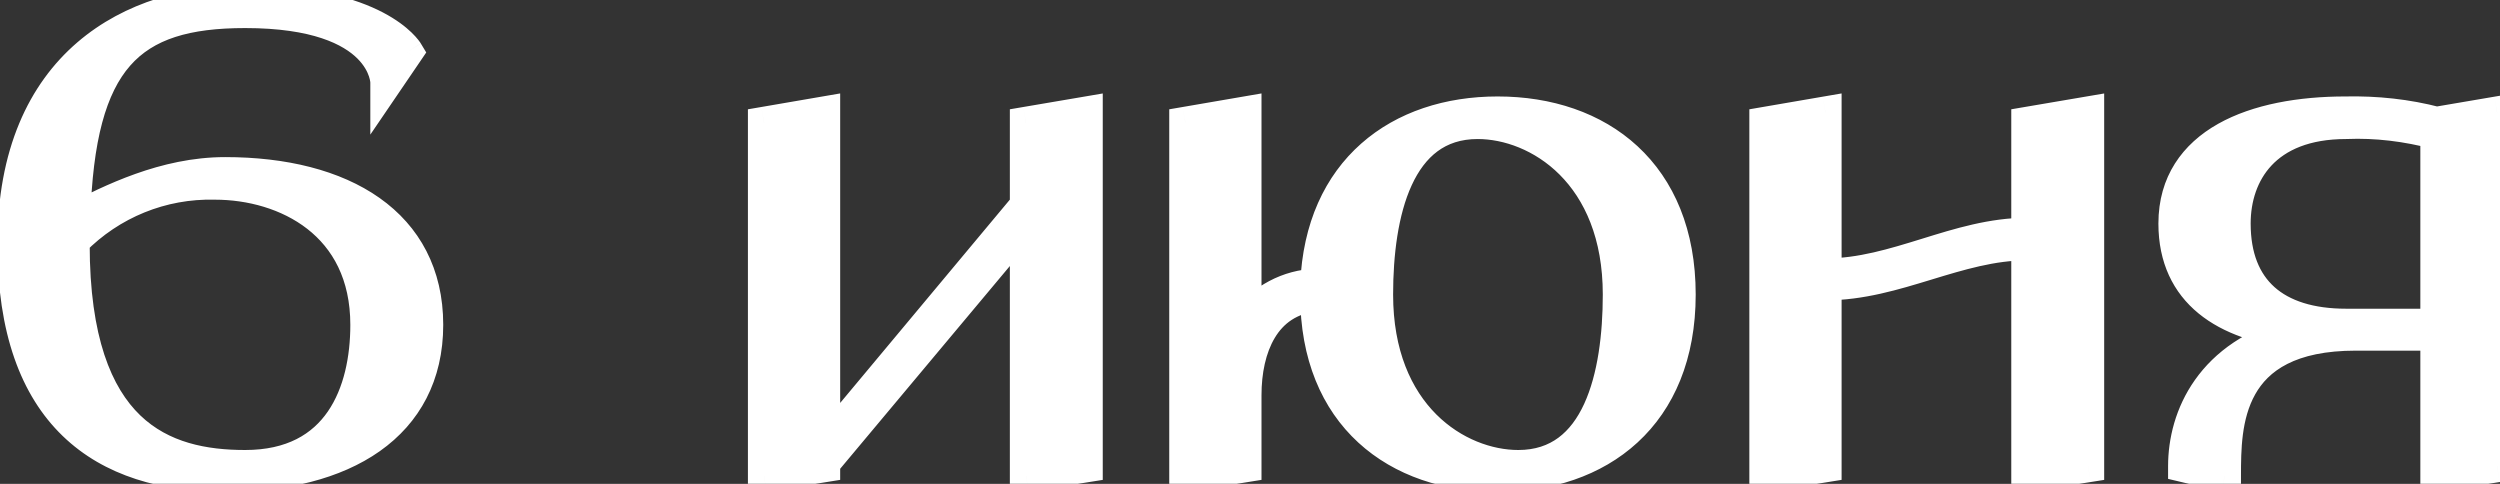 <?xml version="1.0" encoding="UTF-8"?> <svg xmlns="http://www.w3.org/2000/svg" width="155" height="30" viewBox="0 0 155 30" fill="none"><rect x="0" y="0" width="155" height="30" fill="#333333" stroke="none"/><mask id="path-1-outside-1_7_243" maskUnits="userSpaceOnUse" x="-1" y="-1.5" width="157" height="33" fill="black"><rect fill="white" x="-1" y="-1.5" width="157" height="33"></rect><path d="M13.96 10.74C21.24 10.74 26.48 13.86 26.48 20.14C26.48 26.38 21.28 29.5 13.96 29.5C6.44 29.5 0.84 25.78 0.84 15.14C0.84 3.86 8.32 0.1 15.2 0.1C23.36 0.1 25.24 3.22 25.24 3.22L23.96 5.1C23.96 5.1 23.96 0.74 15.2 0.74C8.04 0.74 4.88 3.58 4.6 13.58C6.88 12.42 10.2 10.74 13.96 10.74ZM15.2 28.9C21.04 28.9 22.72 24.3 22.72 20.14C22.72 13.86 17.72 11.38 13.32 11.38C10.04 11.3 6.88 12.58 4.56 14.94C4.56 15.02 4.56 15.06 4.56 15.14C4.56 27.02 10.2 28.9 15.2 28.9ZM63.611 7.62L67.371 6.98V28.9L63.611 29.5V13.74L51.091 28.7V28.9L47.371 29.5V7.62L51.091 6.98V27.74L63.611 12.74V7.62ZM92.853 6.98C99.133 6.98 104.133 10.74 104.133 18.26C104.133 25.78 99.133 29.5 92.853 29.5C86.613 29.5 81.613 25.78 81.613 18.3C78.333 18.62 77.213 21.58 77.213 24.5V28.9L73.493 29.5V7.62L77.213 6.98V19.98C78.253 18.58 79.893 17.7 81.613 17.66C81.893 10.54 86.773 6.98 92.853 6.98ZM94.133 28.9C99.133 28.9 100.373 23.26 100.373 18.26C100.373 10.74 95.373 7.62 91.613 7.62C86.613 7.62 85.373 13.26 85.373 18.26C85.373 25.78 90.373 28.9 94.133 28.9ZM125.699 7.62L129.459 6.98V28.9L125.699 29.5V15.14C121.339 15.14 117.579 17.62 113.179 17.62V28.9L109.459 29.5V7.62L113.179 6.98V17.02C117.579 17.02 121.339 14.5 125.699 14.5V7.62ZM151.061 7.62L154.821 6.98V28.9L151.061 29.5V20.74H146.061C137.941 20.74 137.941 26.38 137.941 29.5L135.421 28.9C135.421 25.86 137.061 21.98 142.381 20.62C137.981 20.14 134.821 18.14 134.821 13.86C134.821 8.86 139.821 6.98 145.421 6.98C147.341 6.94 149.221 7.14 151.061 7.62ZM151.061 20.14V8.26C149.221 7.78 147.341 7.54 145.461 7.62C140.421 7.62 138.541 10.74 138.541 13.86C138.541 17.98 141.061 20.14 145.461 20.14H151.061Z"></path></mask><path d="M13.96 10.74C21.24 10.74 26.48 13.86 26.48 20.14C26.48 26.38 21.28 29.5 13.96 29.5C6.44 29.5 0.84 25.78 0.84 15.14C0.84 3.86 8.32 0.1 15.2 0.1C23.36 0.1 25.24 3.22 25.24 3.22L23.96 5.1C23.96 5.1 23.96 0.74 15.2 0.74C8.04 0.74 4.88 3.58 4.6 13.58C6.88 12.42 10.2 10.74 13.96 10.74ZM15.2 28.9C21.04 28.9 22.72 24.3 22.72 20.14C22.72 13.86 17.72 11.38 13.32 11.38C10.04 11.3 6.88 12.58 4.56 14.94C4.56 15.02 4.56 15.06 4.56 15.14C4.56 27.02 10.2 28.9 15.2 28.9ZM63.611 7.62L67.371 6.98V28.9L63.611 29.5V13.74L51.091 28.7V28.9L47.371 29.5V7.62L51.091 6.98V27.74L63.611 12.74V7.62ZM92.853 6.98C99.133 6.98 104.133 10.74 104.133 18.26C104.133 25.78 99.133 29.5 92.853 29.5C86.613 29.5 81.613 25.78 81.613 18.3C78.333 18.62 77.213 21.58 77.213 24.5V28.9L73.493 29.5V7.62L77.213 6.98V19.98C78.253 18.58 79.893 17.7 81.613 17.66C81.893 10.54 86.773 6.98 92.853 6.98ZM94.133 28.9C99.133 28.9 100.373 23.26 100.373 18.26C100.373 10.74 95.373 7.62 91.613 7.62C86.613 7.62 85.373 13.26 85.373 18.26C85.373 25.78 90.373 28.9 94.133 28.9ZM125.699 7.62L129.459 6.98V28.9L125.699 29.5V15.14C121.339 15.14 117.579 17.62 113.179 17.62V28.9L109.459 29.5V7.62L113.179 6.98V17.02C117.579 17.02 121.339 14.5 125.699 14.5V7.62ZM151.061 7.62L154.821 6.98V28.9L151.061 29.5V20.74H146.061C137.941 20.74 137.941 26.38 137.941 29.5L135.421 28.9C135.421 25.86 137.061 21.98 142.381 20.62C137.981 20.14 134.821 18.14 134.821 13.86C134.821 8.86 139.821 6.98 145.421 6.98C147.341 6.94 149.221 7.14 151.061 7.62ZM151.061 20.14V8.26C149.221 7.78 147.341 7.54 145.461 7.62C140.421 7.62 138.541 10.74 138.541 13.86C138.541 17.98 141.061 20.14 145.461 20.14H151.061Z" fill="white"></path><path d="M25.24 3.22L26.067 3.783L26.427 3.253L26.096 2.704L25.24 3.22ZM23.96 5.1H22.96V8.346L24.787 5.663L23.96 5.1ZM4.6 13.58L3.6 13.552L3.553 15.235L5.053 14.471L4.6 13.58ZM13.32 11.38L13.296 12.38L13.308 12.38H13.32V11.38ZM4.56 14.94L3.847 14.239L3.56 14.531V14.94H4.56ZM13.96 11.74C17.477 11.74 20.38 12.496 22.374 13.902C24.324 15.277 25.48 17.32 25.48 20.14H27.48C27.48 16.68 26.016 14.023 23.526 12.268C21.081 10.544 17.723 9.74 13.96 9.74V11.74ZM25.48 20.14C25.48 22.94 24.334 24.973 22.389 26.342C20.4 27.743 17.498 28.5 13.96 28.5V30.5C17.742 30.5 21.1 29.697 23.541 27.978C26.026 26.227 27.48 23.58 27.48 20.14H25.48ZM13.96 28.5C10.351 28.5 7.363 27.607 5.275 25.591C3.193 23.581 1.84 20.292 1.84 15.14H-0.16C-0.16 20.628 1.287 24.519 3.885 27.029C6.477 29.533 10.049 30.5 13.96 30.5V28.5ZM1.84 15.14C1.84 9.738 3.62 6.276 6.092 4.148C8.592 1.996 11.926 1.1 15.2 1.1V-0.9C11.594 -0.9 7.748 0.084 4.788 2.632C1.8 5.204 -0.16 9.262 -0.16 15.14H1.84ZM15.2 1.1C19.152 1.1 21.497 1.855 22.816 2.546C23.477 2.892 23.89 3.226 24.125 3.453C24.243 3.567 24.318 3.655 24.358 3.706C24.378 3.731 24.39 3.747 24.394 3.753C24.396 3.756 24.396 3.756 24.394 3.753C24.393 3.752 24.392 3.75 24.39 3.747C24.389 3.745 24.388 3.744 24.387 3.742C24.387 3.741 24.386 3.74 24.385 3.739C24.385 3.739 24.385 3.738 24.384 3.738C24.384 3.737 24.384 3.736 25.24 3.22C26.096 2.704 26.096 2.703 26.096 2.702C26.095 2.702 26.095 2.701 26.095 2.701C26.094 2.699 26.093 2.698 26.092 2.697C26.091 2.694 26.089 2.692 26.087 2.689C26.084 2.683 26.079 2.676 26.075 2.669C26.066 2.655 26.054 2.637 26.04 2.617C26.012 2.577 25.976 2.526 25.928 2.466C25.834 2.347 25.698 2.191 25.512 2.012C25.14 1.654 24.573 1.208 23.744 0.774C22.083 -0.095 19.407 -0.9 15.2 -0.9V1.1ZM24.413 2.657L23.133 4.537L24.787 5.663L26.067 3.783L24.413 2.657ZM23.96 5.1C24.96 5.1 24.96 5.099 24.96 5.098C24.96 5.098 24.96 5.097 24.96 5.096C24.96 5.094 24.96 5.093 24.96 5.091C24.96 5.088 24.96 5.085 24.96 5.081C24.96 5.073 24.959 5.065 24.959 5.055C24.959 5.036 24.957 5.012 24.956 4.984C24.952 4.929 24.945 4.857 24.933 4.771C24.908 4.599 24.861 4.369 24.771 4.101C24.591 3.562 24.241 2.878 23.57 2.211C22.222 0.869 19.733 -0.26 15.2 -0.26V1.74C19.427 1.74 21.318 2.791 22.16 3.629C22.584 4.052 22.782 4.458 22.875 4.736C22.922 4.877 22.944 4.988 22.953 5.055C22.958 5.088 22.959 5.11 22.96 5.118C22.96 5.122 22.96 5.123 22.96 5.12C22.96 5.118 22.96 5.116 22.96 5.113C22.96 5.111 22.96 5.109 22.96 5.107C22.96 5.106 22.96 5.105 22.96 5.104C22.96 5.103 22.96 5.102 22.96 5.102C22.96 5.101 22.96 5.1 23.96 5.1ZM15.2 -0.26C11.517 -0.26 8.573 0.466 6.568 2.75C4.606 4.987 3.742 8.503 3.6 13.552L5.6 13.608C5.738 8.657 6.594 5.753 8.072 4.07C9.507 2.434 11.723 1.74 15.2 1.74V-0.26ZM5.053 14.471C7.353 13.301 10.471 11.74 13.96 11.74V9.74C9.929 9.74 6.407 11.539 4.147 12.689L5.053 14.471ZM15.2 29.9C18.427 29.9 20.625 28.606 21.974 26.647C23.282 24.747 23.72 22.328 23.72 20.14H21.72C21.72 22.112 21.318 24.073 20.326 25.513C19.375 26.894 17.813 27.9 15.2 27.9V29.9ZM23.72 20.14C23.72 16.7 22.334 14.216 20.285 12.617C18.271 11.045 15.689 10.38 13.32 10.38V12.38C15.351 12.38 17.469 12.955 19.055 14.193C20.606 15.404 21.72 17.3 21.72 20.14H23.72ZM13.344 10.38C9.786 10.293 6.36 11.683 3.847 14.239L5.273 15.641C7.4 13.477 10.293 12.306 13.296 12.38L13.344 10.38ZM3.56 14.94C3.56 14.94 3.56 14.94 3.56 14.941C3.56 14.941 3.56 14.941 3.56 14.941C3.56 14.941 3.56 14.941 3.56 14.941C3.56 14.942 3.56 14.942 3.56 14.942C3.56 14.942 3.56 14.942 3.56 14.942C3.56 14.943 3.56 14.943 3.56 14.943C3.56 14.943 3.56 14.943 3.56 14.943C3.56 14.943 3.56 14.944 3.56 14.944C3.56 14.944 3.56 14.944 3.56 14.944C3.56 14.944 3.56 14.944 3.56 14.945C3.56 14.945 3.56 14.945 3.56 14.945C3.56 14.945 3.56 14.945 3.56 14.946C3.56 14.946 3.56 14.946 3.56 14.946C3.56 14.946 3.56 14.946 3.56 14.947C3.56 14.947 3.56 14.947 3.56 14.947C3.56 14.947 3.56 14.947 3.56 14.947C3.56 14.947 3.56 14.948 3.56 14.948C3.56 14.948 3.56 14.948 3.56 14.948C3.56 14.948 3.56 14.949 3.56 14.949C3.56 14.949 3.56 14.949 3.56 14.949C3.56 14.949 3.56 14.95 3.56 14.95C3.56 14.95 3.56 14.95 3.56 14.95C3.56 14.95 3.56 14.95 3.56 14.95C3.56 14.951 3.56 14.951 3.56 14.951C3.56 14.951 3.56 14.951 3.56 14.951C3.56 14.952 3.56 14.952 3.56 14.952C3.56 14.952 3.56 14.952 3.56 14.952C3.56 14.953 3.56 14.953 3.56 14.953C3.56 14.953 3.56 14.953 3.56 14.953C3.56 14.953 3.56 14.954 3.56 14.954C3.56 14.954 3.56 14.954 3.56 14.954C3.56 14.954 3.56 14.954 3.56 14.954C3.56 14.955 3.56 14.955 3.56 14.955C3.56 14.955 3.56 14.955 3.56 14.955C3.56 14.956 3.56 14.956 3.56 14.956C3.56 14.956 3.56 14.956 3.56 14.956C3.56 14.957 3.56 14.957 3.56 14.957C3.56 14.957 3.56 14.957 3.56 14.957C3.56 14.957 3.56 14.957 3.56 14.958C3.56 14.958 3.56 14.958 3.56 14.958C3.56 14.958 3.56 14.958 3.56 14.959C3.56 14.959 3.56 14.959 3.56 14.959C3.56 14.959 3.56 14.959 3.56 14.959C3.56 14.96 3.56 14.96 3.56 14.96C3.56 14.96 3.56 14.96 3.56 14.96C3.56 14.96 3.56 14.96 3.56 14.961C3.56 14.961 3.56 14.961 3.56 14.961C3.56 14.961 3.56 14.961 3.56 14.961C3.56 14.962 3.56 14.962 3.56 14.962C3.56 14.962 3.56 14.962 3.56 14.962C3.56 14.963 3.56 14.963 3.56 14.963C3.56 14.963 3.56 14.963 3.56 14.963C3.56 14.963 3.56 14.963 3.56 14.964C3.56 14.964 3.56 14.964 3.56 14.964C3.56 14.964 3.56 14.964 3.56 14.964C3.56 14.965 3.56 14.965 3.56 14.965C3.56 14.965 3.56 14.965 3.56 14.965C3.56 14.966 3.56 14.966 3.56 14.966C3.56 14.966 3.56 14.966 3.56 14.966C3.56 14.966 3.56 14.966 3.56 14.967C3.56 14.967 3.56 14.967 3.56 14.967C3.56 14.967 3.56 14.967 3.56 14.967C3.56 14.968 3.56 14.968 3.56 14.968C3.56 14.968 3.56 14.968 3.56 14.968C3.56 14.968 3.56 14.969 3.56 14.969C3.56 14.969 3.56 14.969 3.56 14.969C3.56 14.969 3.56 14.969 3.56 14.97C3.56 14.97 3.56 14.97 3.56 14.97C3.56 14.97 3.56 14.97 3.56 14.97C3.56 14.97 3.56 14.971 3.56 14.971C3.56 14.971 3.56 14.971 3.56 14.971C3.56 14.971 3.56 14.972 3.56 14.972C3.56 14.972 3.56 14.972 3.56 14.972C3.56 14.972 3.56 14.972 3.56 14.972C3.56 14.973 3.56 14.973 3.56 14.973C3.56 14.973 3.56 14.973 3.56 14.973C3.56 14.973 3.56 14.973 3.56 14.974C3.56 14.974 3.56 14.974 3.56 14.974C3.56 14.974 3.56 14.974 3.56 14.975C3.56 14.975 3.56 14.975 3.56 14.975C3.56 14.975 3.56 14.975 3.56 14.975C3.56 14.975 3.56 14.976 3.56 14.976C3.56 14.976 3.56 14.976 3.56 14.976C3.56 14.976 3.56 14.976 3.56 14.976C3.56 14.977 3.56 14.977 3.56 14.977C3.56 14.977 3.56 14.977 3.56 14.977C3.56 14.977 3.56 14.978 3.56 14.978C3.56 14.978 3.56 14.978 3.56 14.978C3.56 14.978 3.56 14.978 3.56 14.979C3.56 14.979 3.56 14.979 3.56 14.979C3.56 14.979 3.56 14.979 3.56 14.979C3.56 14.979 3.56 14.98 3.56 14.98C3.56 14.98 3.56 14.98 3.56 14.98C3.56 14.98 3.56 14.98 3.56 14.98C3.56 14.981 3.56 14.981 3.56 14.981C3.56 14.981 3.56 14.981 3.56 14.981C3.56 14.981 3.56 14.982 3.56 14.982C3.56 14.982 3.56 14.982 3.56 14.982C3.56 14.982 3.56 14.982 3.56 14.982C3.56 14.983 3.56 14.983 3.56 14.983C3.56 14.983 3.56 14.983 3.56 14.983C3.56 14.983 3.56 14.984 3.56 14.984C3.56 14.984 3.56 14.984 3.56 14.984C3.56 14.984 3.56 14.984 3.56 14.985C3.56 14.985 3.56 14.985 3.56 14.985C3.56 14.985 3.56 14.985 3.56 14.985C3.56 14.985 3.56 14.986 3.56 14.986C3.56 14.986 3.56 14.986 3.56 14.986C3.56 14.986 3.56 14.986 3.56 14.986C3.56 14.987 3.56 14.987 3.56 14.987C3.56 14.987 3.56 14.987 3.56 14.987C3.56 14.987 3.56 14.988 3.56 14.988C3.56 14.988 3.56 14.988 3.56 14.988C3.56 14.988 3.56 14.988 3.56 14.988C3.56 14.989 3.56 14.989 3.56 14.989C3.56 14.989 3.56 14.989 3.56 14.989C3.56 14.989 3.56 14.989 3.56 14.989C3.56 14.99 3.56 14.99 3.56 14.99C3.56 14.99 3.56 14.99 3.56 14.99C3.56 14.99 3.56 14.991 3.56 14.991C3.56 14.991 3.56 14.991 3.56 14.991C3.56 14.991 3.56 14.991 3.56 14.992C3.56 14.992 3.56 14.992 3.56 14.992C3.56 14.992 3.56 14.992 3.56 14.992C3.56 14.992 3.56 14.992 3.56 14.993C3.56 14.993 3.56 14.993 3.56 14.993C3.56 14.993 3.56 14.993 3.56 14.993C3.56 14.993 3.56 14.994 3.56 14.994C3.56 14.994 3.56 14.994 3.56 14.994C3.56 14.994 3.56 14.994 3.56 14.995C3.56 14.995 3.56 14.995 3.56 14.995C3.56 14.995 3.56 14.995 3.56 14.995C3.56 14.995 3.56 14.995 3.56 14.996C3.56 14.996 3.56 14.996 3.56 14.996C3.56 14.996 3.56 14.996 3.56 14.996C3.56 14.996 3.56 14.997 3.56 14.997C3.56 14.997 3.56 14.997 3.56 14.997C3.56 14.997 3.56 14.997 3.56 14.998C3.56 14.998 3.56 14.998 3.56 14.998C3.56 14.998 3.56 14.998 3.56 14.998C3.56 14.998 3.56 14.998 3.56 14.999C3.56 14.999 3.56 14.999 3.56 14.999C3.56 14.999 3.56 14.999 3.56 14.999C3.56 14.999 3.56 15 3.56 15C3.56 15 3.56 15 3.56 15C3.56 15 3.56 15 3.56 15.001C3.56 15.001 3.56 15.001 3.56 15.001C3.56 15.001 3.56 15.001 3.56 15.001C3.56 15.001 3.56 15.002 3.56 15.002C3.56 15.002 3.56 15.002 3.56 15.002C3.56 15.002 3.56 15.002 3.56 15.002C3.56 15.002 3.56 15.003 3.56 15.003C3.56 15.003 3.56 15.003 3.56 15.003C3.56 15.003 3.56 15.003 3.56 15.004C3.56 15.004 3.56 15.004 3.56 15.004C3.56 15.004 3.56 15.004 3.56 15.004C3.56 15.004 3.56 15.005 3.56 15.005C3.56 15.005 3.56 15.005 3.56 15.005C3.56 15.005 3.56 15.005 3.56 15.005C3.56 15.005 3.56 15.006 3.56 15.006C3.56 15.006 3.56 15.006 3.56 15.006C3.56 15.006 3.56 15.006 3.56 15.007C3.56 15.007 3.56 15.007 3.56 15.007C3.56 15.007 3.56 15.007 3.56 15.007C3.56 15.007 3.56 15.007 3.56 15.008C3.56 15.008 3.56 15.008 3.56 15.008C3.56 15.008 3.56 15.008 3.56 15.008C3.56 15.008 3.56 15.008 3.56 15.009C3.56 15.009 3.56 15.009 3.56 15.009C3.56 15.009 3.56 15.009 3.56 15.009C3.56 15.009 3.56 15.01 3.56 15.01C3.56 15.01 3.56 15.01 3.56 15.01C3.56 15.01 3.56 15.01 3.56 15.011C3.56 15.011 3.56 15.011 3.56 15.011C3.56 15.011 3.56 15.011 3.56 15.011C3.56 15.011 3.56 15.011 3.56 15.012C3.56 15.012 3.56 15.012 3.56 15.012C3.56 15.012 3.56 15.012 3.56 15.012C3.56 15.012 3.56 15.012 3.56 15.013C3.56 15.013 3.56 15.013 3.56 15.013C3.56 15.013 3.56 15.013 3.56 15.013C3.56 15.014 3.56 15.014 3.56 15.014C3.56 15.014 3.56 15.014 3.56 15.014C3.56 15.014 3.56 15.014 3.56 15.014C3.56 15.015 3.56 15.015 3.56 15.015C3.56 15.015 3.56 15.015 3.56 15.015C3.56 15.015 3.56 15.015 3.56 15.015C3.56 15.016 3.56 15.016 3.56 15.016C3.56 15.016 3.56 15.016 3.56 15.016C3.56 15.016 3.56 15.017 3.56 15.017C3.56 15.017 3.56 15.017 3.56 15.017C3.56 15.017 3.56 15.017 3.56 15.017C3.56 15.018 3.56 15.018 3.56 15.018C3.56 15.018 3.56 15.018 3.56 15.018C3.56 15.018 3.56 15.018 3.56 15.018C3.56 15.018 3.56 15.019 3.56 15.019C3.56 15.019 3.56 15.019 3.56 15.019C3.56 15.019 3.56 15.019 3.56 15.02C3.56 15.02 3.56 15.02 3.56 15.02C3.56 15.02 3.56 15.02 3.56 15.02C3.56 15.02 3.56 15.02 3.56 15.021C3.56 15.021 3.56 15.021 3.56 15.021C3.56 15.021 3.56 15.021 3.56 15.021C3.56 15.021 3.56 15.021 3.56 15.022C3.56 15.022 3.56 15.022 3.56 15.022C3.56 15.022 3.56 15.022 3.56 15.022C3.56 15.023 3.56 15.023 3.56 15.023C3.56 15.023 3.56 15.023 3.56 15.023C3.56 15.023 3.56 15.023 3.56 15.023C3.56 15.024 3.56 15.024 3.56 15.024C3.56 15.024 3.56 15.024 3.56 15.024C3.56 15.024 3.56 15.024 3.56 15.024C3.56 15.025 3.56 15.025 3.56 15.025C3.56 15.025 3.56 15.025 3.56 15.025C3.56 15.025 3.56 15.025 3.56 15.025C3.56 15.026 3.56 15.026 3.56 15.026C3.56 15.026 3.56 15.026 3.56 15.026C3.56 15.026 3.56 15.027 3.56 15.027C3.56 15.027 3.56 15.027 3.56 15.027C3.56 15.027 3.56 15.027 3.56 15.027C3.56 15.027 3.56 15.028 3.56 15.028C3.56 15.028 3.56 15.028 3.56 15.028C3.56 15.028 3.56 15.028 3.56 15.028C3.56 15.028 3.56 15.029 3.56 15.029C3.56 15.029 3.56 15.029 3.56 15.029C3.56 15.029 3.56 15.029 3.56 15.029C3.56 15.03 3.56 15.03 3.56 15.03C3.56 15.03 3.56 15.03 3.56 15.03C3.56 15.03 3.56 15.03 3.56 15.03C3.56 15.031 3.56 15.031 3.56 15.031C3.56 15.031 3.56 15.031 3.56 15.031C3.56 15.031 3.56 15.031 3.56 15.032C3.56 15.032 3.56 15.032 3.56 15.032C3.56 15.032 3.56 15.032 3.56 15.032C3.56 15.032 3.56 15.033 3.56 15.033C3.56 15.033 3.56 15.033 3.56 15.033C3.56 15.033 3.56 15.033 3.56 15.033C3.56 15.033 3.56 15.034 3.56 15.034C3.56 15.034 3.56 15.034 3.56 15.034C3.56 15.034 3.56 15.034 3.56 15.034C3.56 15.034 3.56 15.035 3.56 15.035C3.56 15.035 3.56 15.035 3.56 15.035C3.56 15.035 3.56 15.035 3.56 15.035C3.56 15.036 3.56 15.036 3.56 15.036C3.56 15.036 3.56 15.036 3.56 15.036C3.56 15.036 3.56 15.036 3.56 15.037C3.56 15.037 3.56 15.037 3.56 15.037C3.56 15.037 3.56 15.037 3.56 15.037C3.56 15.037 3.56 15.037 3.56 15.037C3.56 15.038 3.56 15.038 3.56 15.038C3.56 15.038 3.56 15.038 3.56 15.038C3.56 15.038 3.56 15.039 3.56 15.039C3.56 15.039 3.56 15.039 3.56 15.039C3.56 15.039 3.56 15.039 3.56 15.039C3.56 15.039 3.56 15.04 3.56 15.04C3.56 15.04 3.56 15.04 3.56 15.04C3.56 15.04 3.56 15.04 3.56 15.04C3.56 15.04 3.56 15.041 3.56 15.041C3.56 15.041 3.56 15.041 3.56 15.041C3.56 15.041 3.56 15.041 3.56 15.041C3.56 15.041 3.56 15.042 3.56 15.042C3.56 15.042 3.56 15.042 3.56 15.042C3.56 15.042 3.56 15.042 3.56 15.043C3.56 15.043 3.56 15.043 3.56 15.043C3.56 15.043 3.56 15.043 3.56 15.043C3.56 15.043 3.56 15.043 3.56 15.043C3.56 15.044 3.56 15.044 3.56 15.044C3.56 15.044 3.56 15.044 3.56 15.044C3.56 15.044 3.56 15.044 3.56 15.045C3.56 15.045 3.56 15.045 3.56 15.045C3.56 15.045 3.56 15.045 3.56 15.045C3.56 15.045 3.56 15.046 3.56 15.046C3.56 15.046 3.56 15.046 3.56 15.046C3.56 15.046 3.56 15.046 3.56 15.046C3.56 15.046 3.56 15.047 3.56 15.047C3.56 15.047 3.56 15.047 3.56 15.047C3.56 15.047 3.56 15.047 3.56 15.047C3.56 15.047 3.56 15.048 3.56 15.048C3.56 15.048 3.56 15.048 3.56 15.048C3.56 15.048 3.56 15.048 3.56 15.048C3.56 15.049 3.56 15.049 3.56 15.049C3.56 15.049 3.56 15.049 3.56 15.049C3.56 15.049 3.56 15.049 3.56 15.05C3.56 15.05 3.56 15.05 3.56 15.05C3.56 15.05 3.56 15.05 3.56 15.05C3.56 15.05 3.56 15.05 3.56 15.051C3.56 15.051 3.56 15.051 3.56 15.051C3.56 15.051 3.56 15.051 3.56 15.051C3.56 15.051 3.56 15.052 3.56 15.052C3.56 15.052 3.56 15.052 3.56 15.052C3.56 15.052 3.56 15.052 3.56 15.052C3.56 15.052 3.56 15.053 3.56 15.053C3.56 15.053 3.56 15.053 3.56 15.053C3.56 15.053 3.56 15.053 3.56 15.053C3.56 15.053 3.56 15.054 3.56 15.054C3.56 15.054 3.56 15.054 3.56 15.054C3.56 15.054 3.56 15.054 3.56 15.055C3.56 15.055 3.56 15.055 3.56 15.055C3.56 15.055 3.56 15.055 3.56 15.055C3.56 15.055 3.56 15.055 3.56 15.056C3.56 15.056 3.56 15.056 3.56 15.056C3.56 15.056 3.56 15.056 3.56 15.056C3.56 15.056 3.56 15.056 3.56 15.057C3.56 15.057 3.56 15.057 3.56 15.057C3.56 15.057 3.56 15.057 3.56 15.057C3.56 15.057 3.56 15.057 3.56 15.058C3.56 15.058 3.56 15.058 3.56 15.058C3.56 15.058 3.56 15.058 3.56 15.058C3.56 15.059 3.56 15.059 3.56 15.059C3.56 15.059 3.56 15.059 3.56 15.059C3.56 15.059 3.56 15.059 3.56 15.059C3.56 15.06 3.56 15.06 3.56 15.06C3.56 15.06 3.56 15.06 3.56 15.06C3.56 15.06 3.56 15.06 3.56 15.06C3.56 15.061 3.56 15.061 3.56 15.061C3.56 15.061 3.56 15.061 3.56 15.061C3.56 15.061 3.56 15.062 3.56 15.062C3.56 15.062 3.56 15.062 3.56 15.062C3.56 15.062 3.56 15.062 3.56 15.062C3.56 15.062 3.56 15.062 3.56 15.063C3.56 15.063 3.56 15.063 3.56 15.063C3.56 15.063 3.56 15.063 3.56 15.063C3.56 15.063 3.56 15.064 3.56 15.064C3.56 15.064 3.56 15.064 3.56 15.064C3.56 15.064 3.56 15.064 3.56 15.065C3.56 15.065 3.56 15.065 3.56 15.065C3.56 15.065 3.56 15.065 3.56 15.065C3.56 15.065 3.56 15.065 3.56 15.066C3.56 15.066 3.56 15.066 3.56 15.066C3.56 15.066 3.56 15.066 3.56 15.066C3.56 15.066 3.56 15.066 3.56 15.067C3.56 15.067 3.56 15.067 3.56 15.067C3.56 15.067 3.56 15.067 3.56 15.067C3.56 15.068 3.56 15.068 3.56 15.068C3.56 15.068 3.56 15.068 3.56 15.068C3.56 15.068 3.56 15.068 3.56 15.068C3.56 15.069 3.56 15.069 3.56 15.069C3.56 15.069 3.56 15.069 3.56 15.069C3.56 15.069 3.56 15.069 3.56 15.069C3.56 15.07 3.56 15.07 3.56 15.07C3.56 15.07 3.56 15.07 3.56 15.07C3.56 15.07 3.56 15.07 3.56 15.071C3.56 15.071 3.56 15.071 3.56 15.071C3.56 15.071 3.56 15.071 3.56 15.071C3.56 15.072 3.56 15.072 3.56 15.072C3.56 15.072 3.56 15.072 3.56 15.072C3.56 15.072 3.56 15.072 3.56 15.072C3.56 15.073 3.56 15.073 3.56 15.073C3.56 15.073 3.56 15.073 3.56 15.073C3.56 15.073 3.56 15.073 3.56 15.073C3.56 15.074 3.56 15.074 3.56 15.074C3.56 15.074 3.56 15.074 3.56 15.074C3.56 15.074 3.56 15.075 3.56 15.075C3.56 15.075 3.56 15.075 3.56 15.075C3.56 15.075 3.56 15.075 3.56 15.075C3.56 15.075 3.56 15.076 3.56 15.076C3.56 15.076 3.56 15.076 3.56 15.076C3.56 15.076 3.56 15.076 3.56 15.076C3.56 15.077 3.56 15.077 3.56 15.077C3.56 15.077 3.56 15.077 3.56 15.077C3.56 15.077 3.56 15.078 3.56 15.078C3.56 15.078 3.56 15.078 3.56 15.078C3.56 15.078 3.56 15.078 3.56 15.078C3.56 15.079 3.56 15.079 3.56 15.079C3.56 15.079 3.56 15.079 3.56 15.079C3.56 15.079 3.56 15.079 3.56 15.079C3.56 15.08 3.56 15.08 3.56 15.08C3.56 15.08 3.56 15.08 3.56 15.08C3.56 15.08 3.56 15.081 3.56 15.081C3.56 15.081 3.56 15.081 3.56 15.081C3.56 15.081 3.56 15.081 3.56 15.081C3.56 15.082 3.56 15.082 3.56 15.082C3.56 15.082 3.56 15.082 3.56 15.082C3.56 15.082 3.56 15.082 3.56 15.082C3.56 15.083 3.56 15.083 3.56 15.083C3.56 15.083 3.56 15.083 3.56 15.083C3.56 15.083 3.56 15.084 3.56 15.084C3.56 15.084 3.56 15.084 3.56 15.084C3.56 15.084 3.56 15.084 3.56 15.084C3.56 15.085 3.56 15.085 3.56 15.085C3.56 15.085 3.56 15.085 3.56 15.085C3.56 15.085 3.56 15.085 3.56 15.085C3.56 15.086 3.56 15.086 3.56 15.086C3.56 15.086 3.56 15.086 3.56 15.086C3.56 15.086 3.56 15.086 3.56 15.087C3.56 15.087 3.56 15.087 3.56 15.087C3.56 15.087 3.56 15.087 3.56 15.087C3.56 15.088 3.56 15.088 3.56 15.088C3.56 15.088 3.56 15.088 3.56 15.088C3.56 15.088 3.56 15.088 3.56 15.088C3.56 15.089 3.56 15.089 3.56 15.089C3.56 15.089 3.56 15.089 3.56 15.089C3.56 15.089 3.56 15.09 3.56 15.09C3.56 15.09 3.56 15.09 3.56 15.09C3.56 15.09 3.56 15.09 3.56 15.091C3.56 15.091 3.56 15.091 3.56 15.091C3.56 15.091 3.56 15.091 3.56 15.091C3.56 15.091 3.56 15.091 3.56 15.092C3.56 15.092 3.56 15.092 3.56 15.092C3.56 15.092 3.56 15.092 3.56 15.092C3.56 15.092 3.56 15.093 3.56 15.093C3.56 15.093 3.56 15.093 3.56 15.093C3.56 15.093 3.56 15.093 3.56 15.094C3.56 15.094 3.56 15.094 3.56 15.094C3.56 15.094 3.56 15.094 3.56 15.094C3.56 15.095 3.56 15.095 3.56 15.095C3.56 15.095 3.56 15.095 3.56 15.095C3.56 15.095 3.56 15.095 3.56 15.095C3.56 15.096 3.56 15.096 3.56 15.096C3.56 15.096 3.56 15.096 3.56 15.096C3.56 15.096 3.56 15.097 3.56 15.097C3.56 15.097 3.56 15.097 3.56 15.097C3.56 15.097 3.56 15.097 3.56 15.098C3.56 15.098 3.56 15.098 3.56 15.098C3.56 15.098 3.56 15.098 3.56 15.098C3.56 15.098 3.56 15.099 3.56 15.099C3.56 15.099 3.56 15.099 3.56 15.099C3.56 15.099 3.56 15.099 3.56 15.1C3.56 15.1 3.56 15.1 3.56 15.1C3.56 15.1 3.56 15.1 3.56 15.1C3.56 15.1 3.56 15.101 3.56 15.101C3.56 15.101 3.56 15.101 3.56 15.101C3.56 15.101 3.56 15.101 3.56 15.101C3.56 15.102 3.56 15.102 3.56 15.102C3.56 15.102 3.56 15.102 3.56 15.102C3.56 15.102 3.56 15.103 3.56 15.103C3.56 15.103 3.56 15.103 3.56 15.103C3.56 15.103 3.56 15.103 3.56 15.104C3.56 15.104 3.56 15.104 3.56 15.104C3.56 15.104 3.56 15.104 3.56 15.104C3.56 15.104 3.56 15.105 3.56 15.105C3.56 15.105 3.56 15.105 3.56 15.105C3.56 15.105 3.56 15.105 3.56 15.105C3.56 15.106 3.56 15.106 3.56 15.106C3.56 15.106 3.56 15.106 3.56 15.106C3.56 15.107 3.56 15.107 3.56 15.107C3.56 15.107 3.56 15.107 3.56 15.107C3.56 15.107 3.56 15.107 3.56 15.108C3.56 15.108 3.56 15.108 3.56 15.108C3.56 15.108 3.56 15.108 3.56 15.108C3.56 15.108 3.56 15.109 3.56 15.109C3.56 15.109 3.56 15.109 3.56 15.109C3.56 15.109 3.56 15.11 3.56 15.11C3.56 15.11 3.56 15.11 3.56 15.11C3.56 15.11 3.56 15.11 3.56 15.111C3.56 15.111 3.56 15.111 3.56 15.111C3.56 15.111 3.56 15.111 3.56 15.111C3.56 15.111 3.56 15.112 3.56 15.112C3.56 15.112 3.56 15.112 3.56 15.112C3.56 15.112 3.56 15.112 3.56 15.113C3.56 15.113 3.56 15.113 3.56 15.113C3.56 15.113 3.56 15.113 3.56 15.113C3.56 15.114 3.56 15.114 3.56 15.114C3.56 15.114 3.56 15.114 3.56 15.114C3.56 15.114 3.56 15.114 3.56 15.115C3.56 15.115 3.56 15.115 3.56 15.115C3.56 15.115 3.56 15.115 3.56 15.116C3.56 15.116 3.56 15.116 3.56 15.116C3.56 15.116 3.56 15.116 3.56 15.116C3.56 15.117 3.56 15.117 3.56 15.117C3.56 15.117 3.56 15.117 3.56 15.117C3.56 15.117 3.56 15.117 3.56 15.118C3.56 15.118 3.56 15.118 3.56 15.118C3.56 15.118 3.56 15.118 3.56 15.118C3.56 15.119 3.56 15.119 3.56 15.119C3.56 15.119 3.56 15.119 3.56 15.119C3.56 15.12 3.56 15.12 3.56 15.12C3.56 15.12 3.56 15.12 3.56 15.12C3.56 15.12 3.56 15.12 3.56 15.121C3.56 15.121 3.56 15.121 3.56 15.121C3.56 15.121 3.56 15.121 3.56 15.121C3.56 15.122 3.56 15.122 3.56 15.122C3.56 15.122 3.56 15.122 3.56 15.122C3.56 15.123 3.56 15.123 3.56 15.123C3.56 15.123 3.56 15.123 3.56 15.123C3.56 15.123 3.56 15.123 3.56 15.124C3.56 15.124 3.56 15.124 3.56 15.124C3.56 15.124 3.56 15.124 3.56 15.125C3.56 15.125 3.56 15.125 3.56 15.125C3.56 15.125 3.56 15.125 3.56 15.125C3.56 15.126 3.56 15.126 3.56 15.126C3.56 15.126 3.56 15.126 3.56 15.126C3.56 15.127 3.56 15.127 3.56 15.127C3.56 15.127 3.56 15.127 3.56 15.127C3.56 15.127 3.56 15.127 3.56 15.128C3.56 15.128 3.56 15.128 3.56 15.128C3.56 15.128 3.56 15.128 3.56 15.129C3.56 15.129 3.56 15.129 3.56 15.129C3.56 15.129 3.56 15.129 3.56 15.13C3.56 15.13 3.56 15.13 3.56 15.13C3.56 15.13 3.56 15.13 3.56 15.13C3.56 15.13 3.56 15.131 3.56 15.131C3.56 15.131 3.56 15.131 3.56 15.131C3.56 15.131 3.56 15.132 3.56 15.132C3.56 15.132 3.56 15.132 3.56 15.132C3.56 15.132 3.56 15.133 3.56 15.133C3.56 15.133 3.56 15.133 3.56 15.133C3.56 15.133 3.56 15.133 3.56 15.133C3.56 15.134 3.56 15.134 3.56 15.134C3.56 15.134 3.56 15.134 3.56 15.134C3.56 15.135 3.56 15.135 3.56 15.135C3.56 15.135 3.56 15.135 3.56 15.135C3.56 15.136 3.56 15.136 3.56 15.136C3.56 15.136 3.56 15.136 3.56 15.136C3.56 15.136 3.56 15.137 3.56 15.137C3.56 15.137 3.56 15.137 3.56 15.137C3.56 15.137 3.56 15.137 3.56 15.138C3.56 15.138 3.56 15.138 3.56 15.138C3.56 15.138 3.56 15.138 3.56 15.139C3.56 15.139 3.56 15.139 3.56 15.139C3.56 15.139 3.56 15.139 3.56 15.139C3.56 15.14 3.56 15.14 3.56 15.14H5.56C5.56 15.14 5.56 15.14 5.56 15.139C5.56 15.139 5.56 15.139 5.56 15.139C5.56 15.139 5.56 15.139 5.56 15.139C5.56 15.138 5.56 15.138 5.56 15.138C5.56 15.138 5.56 15.138 5.56 15.138C5.56 15.137 5.56 15.137 5.56 15.137C5.56 15.137 5.56 15.137 5.56 15.137C5.56 15.137 5.56 15.136 5.56 15.136C5.56 15.136 5.56 15.136 5.56 15.136C5.56 15.136 5.56 15.136 5.56 15.135C5.56 15.135 5.56 15.135 5.56 15.135C5.56 15.135 5.56 15.135 5.56 15.134C5.56 15.134 5.56 15.134 5.56 15.134C5.56 15.134 5.56 15.134 5.56 15.133C5.56 15.133 5.56 15.133 5.56 15.133C5.56 15.133 5.56 15.133 5.56 15.133C5.56 15.133 5.56 15.132 5.56 15.132C5.56 15.132 5.56 15.132 5.56 15.132C5.56 15.132 5.56 15.131 5.56 15.131C5.56 15.131 5.56 15.131 5.56 15.131C5.56 15.131 5.56 15.13 5.56 15.13C5.56 15.13 5.56 15.13 5.56 15.13C5.56 15.13 5.56 15.13 5.56 15.13C5.56 15.129 5.56 15.129 5.56 15.129C5.56 15.129 5.56 15.129 5.56 15.129C5.56 15.128 5.56 15.128 5.56 15.128C5.56 15.128 5.56 15.128 5.56 15.128C5.56 15.127 5.56 15.127 5.56 15.127C5.56 15.127 5.56 15.127 5.56 15.127C5.56 15.127 5.56 15.127 5.56 15.126C5.56 15.126 5.56 15.126 5.56 15.126C5.56 15.126 5.56 15.126 5.56 15.125C5.56 15.125 5.56 15.125 5.56 15.125C5.56 15.125 5.56 15.125 5.56 15.125C5.56 15.124 5.56 15.124 5.56 15.124C5.56 15.124 5.56 15.124 5.56 15.124C5.56 15.123 5.56 15.123 5.56 15.123C5.56 15.123 5.56 15.123 5.56 15.123C5.56 15.123 5.56 15.123 5.56 15.122C5.56 15.122 5.56 15.122 5.56 15.122C5.56 15.122 5.56 15.122 5.56 15.121C5.56 15.121 5.56 15.121 5.56 15.121C5.56 15.121 5.56 15.121 5.56 15.121C5.56 15.12 5.56 15.12 5.56 15.12C5.56 15.12 5.56 15.12 5.56 15.12C5.56 15.12 5.56 15.12 5.56 15.119C5.56 15.119 5.56 15.119 5.56 15.119C5.56 15.119 5.56 15.119 5.56 15.118C5.56 15.118 5.56 15.118 5.56 15.118C5.56 15.118 5.56 15.118 5.56 15.118C5.56 15.117 5.56 15.117 5.56 15.117C5.56 15.117 5.56 15.117 5.56 15.117C5.56 15.117 5.56 15.117 5.56 15.116C5.56 15.116 5.56 15.116 5.56 15.116C5.56 15.116 5.56 15.116 5.56 15.116C5.56 15.115 5.56 15.115 5.56 15.115C5.56 15.115 5.56 15.115 5.56 15.115C5.56 15.114 5.56 15.114 5.56 15.114C5.56 15.114 5.56 15.114 5.56 15.114C5.56 15.114 5.56 15.114 5.56 15.113C5.56 15.113 5.56 15.113 5.56 15.113C5.56 15.113 5.56 15.113 5.56 15.113C5.56 15.112 5.56 15.112 5.56 15.112C5.56 15.112 5.56 15.112 5.56 15.112C5.56 15.112 5.56 15.111 5.56 15.111C5.56 15.111 5.56 15.111 5.56 15.111C5.56 15.111 5.56 15.111 5.56 15.111C5.56 15.11 5.56 15.11 5.56 15.11C5.56 15.11 5.56 15.11 5.56 15.11C5.56 15.11 5.56 15.109 5.56 15.109C5.56 15.109 5.56 15.109 5.56 15.109C5.56 15.109 5.56 15.108 5.56 15.108C5.56 15.108 5.56 15.108 5.56 15.108C5.56 15.108 5.56 15.108 5.56 15.108C5.56 15.107 5.56 15.107 5.56 15.107C5.56 15.107 5.56 15.107 5.56 15.107C5.56 15.107 5.56 15.107 5.56 15.106C5.56 15.106 5.56 15.106 5.56 15.106C5.56 15.106 5.56 15.106 5.56 15.105C5.56 15.105 5.56 15.105 5.56 15.105C5.56 15.105 5.56 15.105 5.56 15.105C5.56 15.105 5.56 15.104 5.56 15.104C5.56 15.104 5.56 15.104 5.56 15.104C5.56 15.104 5.56 15.104 5.56 15.104C5.56 15.103 5.56 15.103 5.56 15.103C5.56 15.103 5.56 15.103 5.56 15.103C5.56 15.103 5.56 15.102 5.56 15.102C5.56 15.102 5.56 15.102 5.56 15.102C5.56 15.102 5.56 15.102 5.56 15.101C5.56 15.101 5.56 15.101 5.56 15.101C5.56 15.101 5.56 15.101 5.56 15.101C5.56 15.101 5.56 15.1 5.56 15.1C5.56 15.1 5.56 15.1 5.56 15.1C5.56 15.1 5.56 15.1 5.56 15.1C5.56 15.099 5.56 15.099 5.56 15.099C5.56 15.099 5.56 15.099 5.56 15.099C5.56 15.099 5.56 15.098 5.56 15.098C5.56 15.098 5.56 15.098 5.56 15.098C5.56 15.098 5.56 15.098 5.56 15.098C5.56 15.097 5.56 15.097 5.56 15.097C5.56 15.097 5.56 15.097 5.56 15.097C5.56 15.097 5.56 15.096 5.56 15.096C5.56 15.096 5.56 15.096 5.56 15.096C5.56 15.096 5.56 15.096 5.56 15.095C5.56 15.095 5.56 15.095 5.56 15.095C5.56 15.095 5.56 15.095 5.56 15.095C5.56 15.095 5.56 15.095 5.56 15.094C5.56 15.094 5.56 15.094 5.56 15.094C5.56 15.094 5.56 15.094 5.56 15.094C5.56 15.093 5.56 15.093 5.56 15.093C5.56 15.093 5.56 15.093 5.56 15.093C5.56 15.093 5.56 15.092 5.56 15.092C5.56 15.092 5.56 15.092 5.56 15.092C5.56 15.092 5.56 15.092 5.56 15.092C5.56 15.091 5.56 15.091 5.56 15.091C5.56 15.091 5.56 15.091 5.56 15.091C5.56 15.091 5.56 15.091 5.56 15.091C5.56 15.09 5.56 15.09 5.56 15.09C5.56 15.09 5.56 15.09 5.56 15.09C5.56 15.09 5.56 15.089 5.56 15.089C5.56 15.089 5.56 15.089 5.56 15.089C5.56 15.089 5.56 15.089 5.56 15.088C5.56 15.088 5.56 15.088 5.56 15.088C5.56 15.088 5.56 15.088 5.56 15.088C5.56 15.088 5.56 15.088 5.56 15.087C5.56 15.087 5.56 15.087 5.56 15.087C5.56 15.087 5.56 15.087 5.56 15.087C5.56 15.086 5.56 15.086 5.56 15.086C5.56 15.086 5.56 15.086 5.56 15.086C5.56 15.086 5.56 15.086 5.56 15.085C5.56 15.085 5.56 15.085 5.56 15.085C5.56 15.085 5.56 15.085 5.56 15.085C5.56 15.085 5.56 15.085 5.56 15.084C5.56 15.084 5.56 15.084 5.56 15.084C5.56 15.084 5.56 15.084 5.56 15.084C5.56 15.084 5.56 15.083 5.56 15.083C5.56 15.083 5.56 15.083 5.56 15.083C5.56 15.083 5.56 15.083 5.56 15.082C5.56 15.082 5.56 15.082 5.56 15.082C5.56 15.082 5.56 15.082 5.56 15.082C5.56 15.082 5.56 15.082 5.56 15.081C5.56 15.081 5.56 15.081 5.56 15.081C5.56 15.081 5.56 15.081 5.56 15.081C5.56 15.081 5.56 15.08 5.56 15.08C5.56 15.08 5.56 15.08 5.56 15.08C5.56 15.08 5.56 15.08 5.56 15.079C5.56 15.079 5.56 15.079 5.56 15.079C5.56 15.079 5.56 15.079 5.56 15.079C5.56 15.079 5.56 15.079 5.56 15.078C5.56 15.078 5.56 15.078 5.56 15.078C5.56 15.078 5.56 15.078 5.56 15.078C5.56 15.078 5.56 15.077 5.56 15.077C5.56 15.077 5.56 15.077 5.56 15.077C5.56 15.077 5.56 15.077 5.56 15.076C5.56 15.076 5.56 15.076 5.56 15.076C5.56 15.076 5.56 15.076 5.56 15.076C5.56 15.076 5.56 15.075 5.56 15.075C5.56 15.075 5.56 15.075 5.56 15.075C5.56 15.075 5.56 15.075 5.56 15.075C5.56 15.075 5.56 15.074 5.56 15.074C5.56 15.074 5.56 15.074 5.56 15.074C5.56 15.074 5.56 15.074 5.56 15.073C5.56 15.073 5.56 15.073 5.56 15.073C5.56 15.073 5.56 15.073 5.56 15.073C5.56 15.073 5.56 15.073 5.56 15.072C5.56 15.072 5.56 15.072 5.56 15.072C5.56 15.072 5.56 15.072 5.56 15.072C5.56 15.072 5.56 15.072 5.56 15.071C5.56 15.071 5.56 15.071 5.56 15.071C5.56 15.071 5.56 15.071 5.56 15.071C5.56 15.07 5.56 15.07 5.56 15.07C5.56 15.07 5.56 15.07 5.56 15.07C5.56 15.07 5.56 15.07 5.56 15.069C5.56 15.069 5.56 15.069 5.56 15.069C5.56 15.069 5.56 15.069 5.56 15.069C5.56 15.069 5.56 15.069 5.56 15.068C5.56 15.068 5.56 15.068 5.56 15.068C5.56 15.068 5.56 15.068 5.56 15.068C5.56 15.068 5.56 15.068 5.56 15.067C5.56 15.067 5.56 15.067 5.56 15.067C5.56 15.067 5.56 15.067 5.56 15.067C5.56 15.066 5.56 15.066 5.56 15.066C5.56 15.066 5.56 15.066 5.56 15.066C5.56 15.066 5.56 15.066 5.56 15.066C5.56 15.065 5.56 15.065 5.56 15.065C5.56 15.065 5.56 15.065 5.56 15.065C5.56 15.065 5.56 15.065 5.56 15.065C5.56 15.064 5.56 15.064 5.56 15.064C5.56 15.064 5.56 15.064 5.56 15.064C5.56 15.064 5.56 15.063 5.56 15.063C5.56 15.063 5.56 15.063 5.56 15.063C5.56 15.063 5.56 15.063 5.56 15.063C5.56 15.062 5.56 15.062 5.56 15.062C5.56 15.062 5.56 15.062 5.56 15.062C5.56 15.062 5.56 15.062 5.56 15.062C5.56 15.062 5.56 15.061 5.56 15.061C5.56 15.061 5.56 15.061 5.56 15.061C5.56 15.061 5.56 15.061 5.56 15.06C5.56 15.06 5.56 15.06 5.56 15.06C5.56 15.06 5.56 15.06 5.56 15.06C5.56 15.06 5.56 15.06 5.56 15.059C5.56 15.059 5.56 15.059 5.56 15.059C5.56 15.059 5.56 15.059 5.56 15.059C5.56 15.059 5.56 15.059 5.56 15.058C5.56 15.058 5.56 15.058 5.56 15.058C5.56 15.058 5.56 15.058 5.56 15.058C5.56 15.057 5.56 15.057 5.56 15.057C5.56 15.057 5.56 15.057 5.56 15.057C5.56 15.057 5.56 15.057 5.56 15.057C5.56 15.056 5.56 15.056 5.56 15.056C5.56 15.056 5.56 15.056 5.56 15.056C5.56 15.056 5.56 15.056 5.56 15.056C5.56 15.055 5.56 15.055 5.56 15.055C5.56 15.055 5.56 15.055 5.56 15.055C5.56 15.055 5.56 15.055 5.56 15.055C5.56 15.054 5.56 15.054 5.56 15.054C5.56 15.054 5.56 15.054 5.56 15.054C5.56 15.054 5.56 15.053 5.56 15.053C5.56 15.053 5.56 15.053 5.56 15.053C5.56 15.053 5.56 15.053 5.56 15.053C5.56 15.053 5.56 15.052 5.56 15.052C5.56 15.052 5.56 15.052 5.56 15.052C5.56 15.052 5.56 15.052 5.56 15.052C5.56 15.052 5.56 15.051 5.56 15.051C5.56 15.051 5.56 15.051 5.56 15.051C5.56 15.051 5.56 15.051 5.56 15.051C5.56 15.05 5.56 15.05 5.56 15.05C5.56 15.05 5.56 15.05 5.56 15.05C5.56 15.05 5.56 15.05 5.56 15.05C5.56 15.049 5.56 15.049 5.56 15.049C5.56 15.049 5.56 15.049 5.56 15.049C5.56 15.049 5.56 15.049 5.56 15.048C5.56 15.048 5.56 15.048 5.56 15.048C5.56 15.048 5.56 15.048 5.56 15.048C5.56 15.048 5.56 15.047 5.56 15.047C5.56 15.047 5.56 15.047 5.56 15.047C5.56 15.047 5.56 15.047 5.56 15.047C5.56 15.047 5.56 15.046 5.56 15.046C5.56 15.046 5.56 15.046 5.56 15.046C5.56 15.046 5.56 15.046 5.56 15.046C5.56 15.046 5.56 15.045 5.56 15.045C5.56 15.045 5.56 15.045 5.56 15.045C5.56 15.045 5.56 15.045 5.56 15.045C5.56 15.044 5.56 15.044 5.56 15.044C5.56 15.044 5.56 15.044 5.56 15.044C5.56 15.044 5.56 15.044 5.56 15.043C5.56 15.043 5.56 15.043 5.56 15.043C5.56 15.043 5.56 15.043 5.56 15.043C5.56 15.043 5.56 15.043 5.56 15.043C5.56 15.042 5.56 15.042 5.56 15.042C5.56 15.042 5.56 15.042 5.56 15.042C5.56 15.042 5.56 15.041 5.56 15.041C5.56 15.041 5.56 15.041 5.56 15.041C5.56 15.041 5.56 15.041 5.56 15.041C5.56 15.041 5.56 15.04 5.56 15.04C5.56 15.04 5.56 15.04 5.56 15.04C5.56 15.04 5.56 15.04 5.56 15.04C5.56 15.04 5.56 15.039 5.56 15.039C5.56 15.039 5.56 15.039 5.56 15.039C5.56 15.039 5.56 15.039 5.56 15.039C5.56 15.039 5.56 15.038 5.56 15.038C5.56 15.038 5.56 15.038 5.56 15.038C5.56 15.038 5.56 15.038 5.56 15.037C5.56 15.037 5.56 15.037 5.56 15.037C5.56 15.037 5.56 15.037 5.56 15.037C5.56 15.037 5.56 15.037 5.56 15.037C5.56 15.036 5.56 15.036 5.56 15.036C5.56 15.036 5.56 15.036 5.56 15.036C5.56 15.036 5.56 15.036 5.56 15.035C5.56 15.035 5.56 15.035 5.56 15.035C5.56 15.035 5.56 15.035 5.56 15.035C5.56 15.035 5.56 15.034 5.56 15.034C5.56 15.034 5.56 15.034 5.56 15.034C5.56 15.034 5.56 15.034 5.56 15.034C5.56 15.034 5.56 15.033 5.56 15.033C5.56 15.033 5.56 15.033 5.56 15.033C5.56 15.033 5.56 15.033 5.56 15.033C5.56 15.033 5.56 15.032 5.56 15.032C5.56 15.032 5.56 15.032 5.56 15.032C5.56 15.032 5.56 15.032 5.56 15.032C5.56 15.031 5.56 15.031 5.56 15.031C5.56 15.031 5.56 15.031 5.56 15.031C5.56 15.031 5.56 15.031 5.56 15.03C5.56 15.03 5.56 15.03 5.56 15.03C5.56 15.03 5.56 15.03 5.56 15.03C5.56 15.03 5.56 15.03 5.56 15.029C5.56 15.029 5.56 15.029 5.56 15.029C5.56 15.029 5.56 15.029 5.56 15.029C5.56 15.029 5.56 15.028 5.56 15.028C5.56 15.028 5.56 15.028 5.56 15.028C5.56 15.028 5.56 15.028 5.56 15.028C5.56 15.028 5.56 15.027 5.56 15.027C5.56 15.027 5.56 15.027 5.56 15.027C5.56 15.027 5.56 15.027 5.56 15.027C5.56 15.027 5.56 15.026 5.56 15.026C5.56 15.026 5.56 15.026 5.56 15.026C5.56 15.026 5.56 15.026 5.56 15.025C5.56 15.025 5.56 15.025 5.56 15.025C5.56 15.025 5.56 15.025 5.56 15.025C5.56 15.025 5.56 15.025 5.56 15.024C5.56 15.024 5.56 15.024 5.56 15.024C5.56 15.024 5.56 15.024 5.56 15.024C5.56 15.024 5.56 15.024 5.56 15.023C5.56 15.023 5.56 15.023 5.56 15.023C5.56 15.023 5.56 15.023 5.56 15.023C5.56 15.023 5.56 15.023 5.56 15.022C5.56 15.022 5.56 15.022 5.56 15.022C5.56 15.022 5.56 15.022 5.56 15.022C5.56 15.021 5.56 15.021 5.56 15.021C5.56 15.021 5.56 15.021 5.56 15.021C5.56 15.021 5.56 15.021 5.56 15.021C5.56 15.02 5.56 15.02 5.56 15.02C5.56 15.02 5.56 15.02 5.56 15.02C5.56 15.02 5.56 15.02 5.56 15.02C5.56 15.019 5.56 15.019 5.56 15.019C5.56 15.019 5.56 15.019 5.56 15.019C5.56 15.019 5.56 15.018 5.56 15.018C5.56 15.018 5.56 15.018 5.56 15.018C5.56 15.018 5.56 15.018 5.56 15.018C5.56 15.018 5.56 15.018 5.56 15.017C5.56 15.017 5.56 15.017 5.56 15.017C5.56 15.017 5.56 15.017 5.56 15.017C5.56 15.017 5.56 15.016 5.56 15.016C5.56 15.016 5.56 15.016 5.56 15.016C5.56 15.016 5.56 15.016 5.56 15.015C5.56 15.015 5.56 15.015 5.56 15.015C5.56 15.015 5.56 15.015 5.56 15.015C5.56 15.015 5.56 15.015 5.56 15.014C5.56 15.014 5.56 15.014 5.56 15.014C5.56 15.014 5.56 15.014 5.56 15.014C5.56 15.014 5.56 15.014 5.56 15.013C5.56 15.013 5.56 15.013 5.56 15.013C5.56 15.013 5.56 15.013 5.56 15.013C5.56 15.012 5.56 15.012 5.56 15.012C5.56 15.012 5.56 15.012 5.56 15.012C5.56 15.012 5.56 15.012 5.56 15.012C5.56 15.011 5.56 15.011 5.56 15.011C5.56 15.011 5.56 15.011 5.56 15.011C5.56 15.011 5.56 15.011 5.56 15.011C5.56 15.01 5.56 15.01 5.56 15.01C5.56 15.01 5.56 15.01 5.56 15.01C5.56 15.01 5.56 15.009 5.56 15.009C5.56 15.009 5.56 15.009 5.56 15.009C5.56 15.009 5.56 15.009 5.56 15.009C5.56 15.008 5.56 15.008 5.56 15.008C5.56 15.008 5.56 15.008 5.56 15.008C5.56 15.008 5.56 15.008 5.56 15.008C5.56 15.007 5.56 15.007 5.56 15.007C5.56 15.007 5.56 15.007 5.56 15.007C5.56 15.007 5.56 15.007 5.56 15.007C5.56 15.006 5.56 15.006 5.56 15.006C5.56 15.006 5.56 15.006 5.56 15.006C5.56 15.006 5.56 15.005 5.56 15.005C5.56 15.005 5.56 15.005 5.56 15.005C5.56 15.005 5.56 15.005 5.56 15.005C5.56 15.005 5.56 15.004 5.56 15.004C5.56 15.004 5.56 15.004 5.56 15.004C5.56 15.004 5.56 15.004 5.56 15.004C5.56 15.003 5.56 15.003 5.56 15.003C5.56 15.003 5.56 15.003 5.56 15.003C5.56 15.003 5.56 15.002 5.56 15.002C5.56 15.002 5.56 15.002 5.56 15.002C5.56 15.002 5.56 15.002 5.56 15.002C5.56 15.002 5.56 15.001 5.56 15.001C5.56 15.001 5.56 15.001 5.56 15.001C5.56 15.001 5.56 15.001 5.56 15.001C5.56 15 5.56 15 5.56 15C5.56 15 5.56 15 5.56 15C5.56 15 5.56 14.999 5.56 14.999C5.56 14.999 5.56 14.999 5.56 14.999C5.56 14.999 5.56 14.999 5.56 14.999C5.56 14.998 5.56 14.998 5.56 14.998C5.56 14.998 5.56 14.998 5.56 14.998C5.56 14.998 5.56 14.998 5.56 14.998C5.56 14.997 5.56 14.997 5.56 14.997C5.56 14.997 5.56 14.997 5.56 14.997C5.56 14.997 5.56 14.996 5.56 14.996C5.56 14.996 5.56 14.996 5.56 14.996C5.56 14.996 5.56 14.996 5.56 14.996C5.56 14.995 5.56 14.995 5.56 14.995C5.56 14.995 5.56 14.995 5.56 14.995C5.56 14.995 5.56 14.995 5.56 14.995C5.56 14.994 5.56 14.994 5.56 14.994C5.56 14.994 5.56 14.994 5.56 14.994C5.56 14.994 5.56 14.993 5.56 14.993C5.56 14.993 5.56 14.993 5.56 14.993C5.56 14.993 5.56 14.993 5.56 14.993C5.56 14.992 5.56 14.992 5.56 14.992C5.56 14.992 5.56 14.992 5.56 14.992C5.56 14.992 5.56 14.992 5.56 14.992C5.56 14.991 5.56 14.991 5.56 14.991C5.56 14.991 5.56 14.991 5.56 14.991C5.56 14.991 5.56 14.99 5.56 14.99C5.56 14.99 5.56 14.99 5.56 14.99C5.56 14.99 5.56 14.99 5.56 14.989C5.56 14.989 5.56 14.989 5.56 14.989C5.56 14.989 5.56 14.989 5.56 14.989C5.56 14.989 5.56 14.989 5.56 14.988C5.56 14.988 5.56 14.988 5.56 14.988C5.56 14.988 5.56 14.988 5.56 14.988C5.56 14.988 5.56 14.987 5.56 14.987C5.56 14.987 5.56 14.987 5.56 14.987C5.56 14.987 5.56 14.987 5.56 14.986C5.56 14.986 5.56 14.986 5.56 14.986C5.56 14.986 5.56 14.986 5.56 14.986C5.56 14.986 5.56 14.985 5.56 14.985C5.56 14.985 5.56 14.985 5.56 14.985C5.56 14.985 5.56 14.985 5.56 14.985C5.56 14.984 5.56 14.984 5.56 14.984C5.56 14.984 5.56 14.984 5.56 14.984C5.56 14.984 5.56 14.983 5.56 14.983C5.56 14.983 5.56 14.983 5.56 14.983C5.56 14.983 5.56 14.983 5.56 14.982C5.56 14.982 5.56 14.982 5.56 14.982C5.56 14.982 5.56 14.982 5.56 14.982C5.56 14.982 5.56 14.981 5.56 14.981C5.56 14.981 5.56 14.981 5.56 14.981C5.56 14.981 5.56 14.981 5.56 14.98C5.56 14.98 5.56 14.98 5.56 14.98C5.56 14.98 5.56 14.98 5.56 14.98C5.56 14.98 5.56 14.979 5.56 14.979C5.56 14.979 5.56 14.979 5.56 14.979C5.56 14.979 5.56 14.979 5.56 14.979C5.56 14.978 5.56 14.978 5.56 14.978C5.56 14.978 5.56 14.978 5.56 14.978C5.56 14.978 5.56 14.977 5.56 14.977C5.56 14.977 5.56 14.977 5.56 14.977C5.56 14.977 5.56 14.977 5.56 14.976C5.56 14.976 5.56 14.976 5.56 14.976C5.56 14.976 5.56 14.976 5.56 14.976C5.56 14.976 5.56 14.975 5.56 14.975C5.56 14.975 5.56 14.975 5.56 14.975C5.56 14.975 5.56 14.975 5.56 14.975C5.56 14.974 5.56 14.974 5.56 14.974C5.56 14.974 5.56 14.974 5.56 14.974C5.56 14.973 5.56 14.973 5.56 14.973C5.56 14.973 5.56 14.973 5.56 14.973C5.56 14.973 5.56 14.973 5.56 14.972C5.56 14.972 5.56 14.972 5.56 14.972C5.56 14.972 5.56 14.972 5.56 14.972C5.56 14.972 5.56 14.971 5.56 14.971C5.56 14.971 5.56 14.971 5.56 14.971C5.56 14.971 5.56 14.97 5.56 14.97C5.56 14.97 5.56 14.97 5.56 14.97C5.56 14.97 5.56 14.97 5.56 14.97C5.56 14.969 5.56 14.969 5.56 14.969C5.56 14.969 5.56 14.969 5.56 14.969C5.56 14.969 5.56 14.968 5.56 14.968C5.56 14.968 5.56 14.968 5.56 14.968C5.56 14.968 5.56 14.968 5.56 14.967C5.56 14.967 5.56 14.967 5.56 14.967C5.56 14.967 5.56 14.967 5.56 14.967C5.56 14.966 5.56 14.966 5.56 14.966C5.56 14.966 5.56 14.966 5.56 14.966C5.56 14.966 5.56 14.966 5.56 14.965C5.56 14.965 5.56 14.965 5.56 14.965C5.56 14.965 5.56 14.965 5.56 14.964C5.56 14.964 5.56 14.964 5.56 14.964C5.56 14.964 5.56 14.964 5.56 14.964C5.56 14.963 5.56 14.963 5.56 14.963C5.56 14.963 5.56 14.963 5.56 14.963C5.56 14.963 5.56 14.963 5.56 14.962C5.56 14.962 5.56 14.962 5.56 14.962C5.56 14.962 5.56 14.962 5.56 14.961C5.56 14.961 5.56 14.961 5.56 14.961C5.56 14.961 5.56 14.961 5.56 14.961C5.56 14.96 5.56 14.96 5.56 14.96C5.56 14.96 5.56 14.96 5.56 14.96C5.56 14.96 5.56 14.96 5.56 14.959C5.56 14.959 5.56 14.959 5.56 14.959C5.56 14.959 5.56 14.959 5.56 14.959C5.56 14.958 5.56 14.958 5.56 14.958C5.56 14.958 5.56 14.958 5.56 14.958C5.56 14.957 5.56 14.957 5.56 14.957C5.56 14.957 5.56 14.957 5.56 14.957C5.56 14.957 5.56 14.957 5.56 14.956C5.56 14.956 5.56 14.956 5.56 14.956C5.56 14.956 5.56 14.956 5.56 14.955C5.56 14.955 5.56 14.955 5.56 14.955C5.56 14.955 5.56 14.955 5.56 14.954C5.56 14.954 5.56 14.954 5.56 14.954C5.56 14.954 5.56 14.954 5.56 14.954C5.56 14.954 5.56 14.953 5.56 14.953C5.56 14.953 5.56 14.953 5.56 14.953C5.56 14.953 5.56 14.953 5.56 14.952C5.56 14.952 5.56 14.952 5.56 14.952C5.56 14.952 5.56 14.952 5.56 14.951C5.56 14.951 5.56 14.951 5.56 14.951C5.56 14.951 5.56 14.951 5.56 14.95C5.56 14.95 5.56 14.95 5.56 14.95C5.56 14.95 5.56 14.95 5.56 14.95C5.56 14.95 5.56 14.949 5.56 14.949C5.56 14.949 5.56 14.949 5.56 14.949C5.56 14.949 5.56 14.948 5.56 14.948C5.56 14.948 5.56 14.948 5.56 14.948C5.56 14.948 5.56 14.947 5.56 14.947C5.56 14.947 5.56 14.947 5.56 14.947C5.56 14.947 5.56 14.947 5.56 14.947C5.56 14.946 5.56 14.946 5.56 14.946C5.56 14.946 5.56 14.946 5.56 14.946C5.56 14.945 5.56 14.945 5.56 14.945C5.56 14.945 5.56 14.945 5.56 14.945C5.56 14.944 5.56 14.944 5.56 14.944C5.56 14.944 5.56 14.944 5.56 14.944C5.56 14.944 5.56 14.943 5.56 14.943C5.56 14.943 5.56 14.943 5.56 14.943C5.56 14.943 5.56 14.943 5.56 14.942C5.56 14.942 5.56 14.942 5.56 14.942C5.56 14.942 5.56 14.942 5.56 14.941C5.56 14.941 5.56 14.941 5.56 14.941C5.56 14.941 5.56 14.941 5.56 14.941C5.56 14.94 5.56 14.94 5.56 14.94H3.56ZM3.56 15.14C3.56 21.216 5.001 24.976 7.312 27.196C9.622 29.415 12.598 29.9 15.2 29.9V27.9C12.802 27.9 10.458 27.445 8.698 25.754C6.939 24.064 5.56 20.944 5.56 15.14H3.56ZM63.611 7.62L63.444 6.634L62.611 6.776V7.62H63.611ZM67.371 6.98H68.371V5.795L67.204 5.994L67.371 6.98ZM67.371 28.9L67.529 29.887L68.371 29.753V28.9H67.371ZM63.611 29.5H62.611V30.672L63.769 30.488L63.611 29.5ZM63.611 13.74H64.611V10.987L62.844 13.098L63.611 13.74ZM51.091 28.7L50.324 28.058L50.091 28.337V28.7H51.091ZM51.091 28.9L51.251 29.887L52.091 29.752V28.9H51.091ZM47.371 29.5H46.371V30.674L47.531 30.487L47.371 29.5ZM47.371 7.62L47.202 6.634L46.371 6.777V7.62H47.371ZM51.091 6.98H52.091V5.793L50.922 5.994L51.091 6.98ZM51.091 27.74H50.091V30.499L51.859 28.381L51.091 27.74ZM63.611 12.74L64.379 13.381L64.611 13.102V12.74H63.611ZM63.779 8.606L67.539 7.966L67.204 5.994L63.444 6.634L63.779 8.606ZM66.371 6.98V28.9H68.371V6.98H66.371ZM67.214 27.913L63.454 28.512L63.769 30.488L67.529 29.887L67.214 27.913ZM64.611 29.5V13.74H62.611V29.5H64.611ZM62.844 13.098L50.324 28.058L51.858 29.342L64.378 14.382L62.844 13.098ZM50.091 28.7V28.9H52.091V28.7H50.091ZM50.932 27.913L47.212 28.513L47.531 30.487L51.251 29.887L50.932 27.913ZM48.371 29.5V7.62H46.371V29.5H48.371ZM47.541 8.606L51.261 7.966L50.922 5.994L47.202 6.634L47.541 8.606ZM50.091 6.98V27.74H52.091V6.98H50.091ZM51.859 28.381L64.379 13.381L62.843 12.099L50.324 27.099L51.859 28.381ZM64.611 12.74V7.62H62.611V12.74H64.611ZM81.613 18.3H82.613V17.198L81.516 17.305L81.613 18.3ZM77.213 28.9L77.372 29.887L78.213 29.752V28.9H77.213ZM73.493 29.5H72.493V30.674L73.652 30.487L73.493 29.5ZM73.493 7.62L73.324 6.634L72.493 6.777V7.62H73.493ZM77.213 6.98H78.213V5.793L77.044 5.994L77.213 6.98ZM77.213 19.98H76.213V23.003L78.016 20.576L77.213 19.98ZM81.613 17.66L81.636 18.66L82.575 18.638L82.612 17.699L81.613 17.66ZM92.853 7.98C95.799 7.98 98.358 8.861 100.17 10.534C101.968 12.196 103.133 14.733 103.133 18.26H105.133C105.133 14.267 103.798 11.164 101.527 9.065C99.269 6.979 96.187 5.98 92.853 5.98V7.98ZM103.133 18.26C103.133 21.786 101.969 24.312 100.171 25.964C98.361 27.628 95.802 28.5 92.853 28.5V30.5C96.184 30.5 99.266 29.512 101.525 27.436C103.798 25.348 105.133 22.254 105.133 18.26H103.133ZM92.853 28.5C89.926 28.5 87.377 27.629 85.57 25.969C83.776 24.321 82.613 21.805 82.613 18.3H80.613C80.613 22.275 81.95 25.359 84.217 27.441C86.47 29.511 89.54 30.5 92.853 30.5V28.5ZM81.516 17.305C79.541 17.497 78.169 18.511 77.327 19.909C76.511 21.263 76.213 22.933 76.213 24.5H78.213C78.213 23.147 78.476 21.877 79.04 20.941C79.577 20.049 80.405 19.423 81.71 19.295L81.516 17.305ZM76.213 24.5V28.9H78.213V24.5H76.213ZM77.054 27.913L73.334 28.513L73.652 30.487L77.372 29.887L77.054 27.913ZM74.493 29.5V7.62H72.493V29.5H74.493ZM73.663 8.606L77.383 7.966L77.044 5.994L73.324 6.634L73.663 8.606ZM76.213 6.98V19.98H78.213V6.98H76.213ZM78.016 20.576C78.881 19.412 80.239 18.692 81.636 18.66L81.59 16.66C79.548 16.708 77.626 17.748 76.41 19.384L78.016 20.576ZM82.612 17.699C82.743 14.373 83.937 11.975 85.72 10.399C87.516 8.813 90.003 7.98 92.853 7.98V5.98C89.623 5.98 86.63 6.927 84.396 8.901C82.149 10.886 80.763 13.827 80.614 17.621L82.612 17.699ZM94.133 29.9C95.585 29.9 96.811 29.486 97.813 28.744C98.802 28.011 99.52 26.998 100.037 25.872C101.061 23.643 101.373 20.813 101.373 18.26H99.373C99.373 20.707 99.065 23.197 98.219 25.038C97.802 25.947 97.271 26.656 96.622 27.137C95.985 27.609 95.182 27.9 94.133 27.9V29.9ZM101.373 18.26C101.373 10.188 95.925 6.62 91.613 6.62V8.62C94.821 8.62 99.373 11.292 99.373 18.26H101.373ZM91.613 6.62C90.162 6.62 88.935 7.034 87.934 7.776C86.944 8.509 86.227 9.522 85.709 10.648C84.685 12.877 84.373 15.707 84.373 18.26H86.373C86.373 15.813 86.681 13.323 87.527 11.482C87.945 10.573 88.475 9.864 89.124 9.383C89.761 8.911 90.565 8.62 91.613 8.62V6.62ZM84.373 18.26C84.373 26.332 89.821 29.9 94.133 29.9V27.9C90.925 27.9 86.373 25.228 86.373 18.26H84.373ZM125.699 7.62L125.531 6.634L124.699 6.776V7.62H125.699ZM129.459 6.98H130.459V5.795L129.291 5.994L129.459 6.98ZM129.459 28.9L129.616 29.887L130.459 29.753V28.9H129.459ZM125.699 29.5H124.699V30.672L125.856 30.488L125.699 29.5ZM125.699 15.14H126.699V14.14H125.699V15.14ZM113.179 17.62V16.62H112.179V17.62H113.179ZM113.179 28.9L113.338 29.887L114.179 29.752V28.9H113.179ZM109.459 29.5H108.459V30.674L109.618 30.487L109.459 29.5ZM109.459 7.62L109.289 6.634L108.459 6.777V7.62H109.459ZM113.179 6.98H114.179V5.793L113.009 5.994L113.179 6.98ZM113.179 17.02H112.179V18.02H113.179V17.02ZM125.699 14.5V15.5H126.699V14.5H125.699ZM125.867 8.606L129.627 7.966L129.291 5.994L125.531 6.634L125.867 8.606ZM128.459 6.98V28.9H130.459V6.98H128.459ZM129.301 27.913L125.541 28.512L125.856 30.488L129.616 29.887L129.301 27.913ZM126.699 29.5V15.14H124.699V29.5H126.699ZM125.699 14.14C123.346 14.14 121.174 14.81 119.162 15.423C117.106 16.05 115.206 16.62 113.179 16.62V18.62C115.551 18.62 117.731 17.95 119.745 17.337C121.803 16.71 123.692 16.14 125.699 16.14V14.14ZM112.179 17.62V28.9H114.179V17.62H112.179ZM113.02 27.913L109.3 28.513L109.618 30.487L113.338 29.887L113.02 27.913ZM110.459 29.5V7.62H108.459V29.5H110.459ZM109.628 8.606L113.348 7.966L113.009 5.994L109.289 6.634L109.628 8.606ZM112.179 6.98V17.02H114.179V6.98H112.179ZM113.179 18.02C115.554 18.02 117.736 17.339 119.749 16.715C121.808 16.078 123.695 15.5 125.699 15.5V13.5C123.343 13.5 121.169 14.182 119.158 14.805C117.101 15.441 115.204 16.02 113.179 16.02V18.02ZM126.699 14.5V7.62H124.699V14.5H126.699ZM151.061 7.62L150.808 8.588L151.016 8.642L151.228 8.606L151.061 7.62ZM154.821 6.98H155.821V5.795L154.653 5.994L154.821 6.98ZM154.821 28.9L154.978 29.887L155.821 29.753V28.9H154.821ZM151.061 29.5H150.061V30.672L151.218 30.488L151.061 29.5ZM151.061 20.74H152.061V19.74H151.061V20.74ZM137.941 29.5L137.709 30.473L138.941 30.766V29.5H137.941ZM135.421 28.9H134.421V29.69L135.189 29.873L135.421 28.9ZM142.381 20.62L142.628 21.589L142.489 19.626L142.381 20.62ZM145.421 6.98V7.98H145.431L145.441 7.98L145.421 6.98ZM151.061 20.14V21.14H152.061V20.14H151.061ZM151.061 8.26H152.061V7.487L151.313 7.292L151.061 8.26ZM145.461 7.62V8.62H145.482L145.503 8.619L145.461 7.62ZM151.228 8.606L154.988 7.966L154.653 5.994L150.893 6.634L151.228 8.606ZM153.821 6.98V28.9H155.821V6.98H153.821ZM154.663 27.913L150.903 28.512L151.218 30.488L154.978 29.887L154.663 27.913ZM152.061 29.5V20.74H150.061V29.5H152.061ZM151.061 19.74H146.061V21.74H151.061V19.74ZM146.061 19.74C141.738 19.74 139.32 21.267 138.085 23.459C136.92 25.524 136.941 27.983 136.941 29.5H138.941C138.941 27.897 138.961 25.976 139.827 24.441C140.621 23.033 142.263 21.74 146.061 21.74V19.74ZM138.172 28.527L135.652 27.927L135.189 29.873L137.709 30.473L138.172 28.527ZM136.421 28.9C136.421 27.552 136.785 26.032 137.722 24.707C138.649 23.397 140.179 22.215 142.628 21.589L142.133 19.651C139.262 20.385 137.312 21.823 136.089 23.553C134.876 25.268 134.421 27.208 134.421 28.9H136.421ZM142.489 19.626C140.392 19.397 138.717 18.817 137.583 17.891C136.491 16.998 135.821 15.72 135.821 13.86H133.821C133.821 16.28 134.73 18.142 136.318 19.439C137.865 20.703 139.969 21.363 142.272 21.614L142.489 19.626ZM135.821 13.86C135.821 11.773 136.828 10.362 138.51 9.417C140.251 8.44 142.707 7.98 145.421 7.98V5.98C142.535 5.98 139.691 6.46 137.531 7.673C135.314 8.918 133.821 10.947 133.821 13.86H135.821ZM145.441 7.98C147.277 7.942 149.065 8.133 150.808 8.588L151.313 6.652C149.376 6.147 147.404 5.938 145.4 5.98L145.441 7.98ZM152.061 20.14V8.26H150.061V20.14H152.061ZM151.313 7.292C149.391 6.791 147.411 6.536 145.418 6.621L145.503 8.619C147.27 8.544 149.05 8.769 150.808 9.228L151.313 7.292ZM145.461 6.62C142.726 6.62 140.709 7.474 139.382 8.885C138.069 10.282 137.541 12.108 137.541 13.86H139.541C139.541 12.492 139.952 11.198 140.839 10.255C141.712 9.326 143.156 8.62 145.461 8.62V6.62ZM137.541 13.86C137.541 16.13 138.242 18.001 139.684 19.291C141.108 20.564 143.111 21.14 145.461 21.14V19.14C143.411 19.14 141.953 18.636 141.017 17.799C140.099 16.979 139.541 15.71 139.541 13.86H137.541ZM145.461 21.14H151.061V19.14H145.461V21.14Z" fill="white" mask="url(#path-1-outside-1_7_243)"></path></svg> 